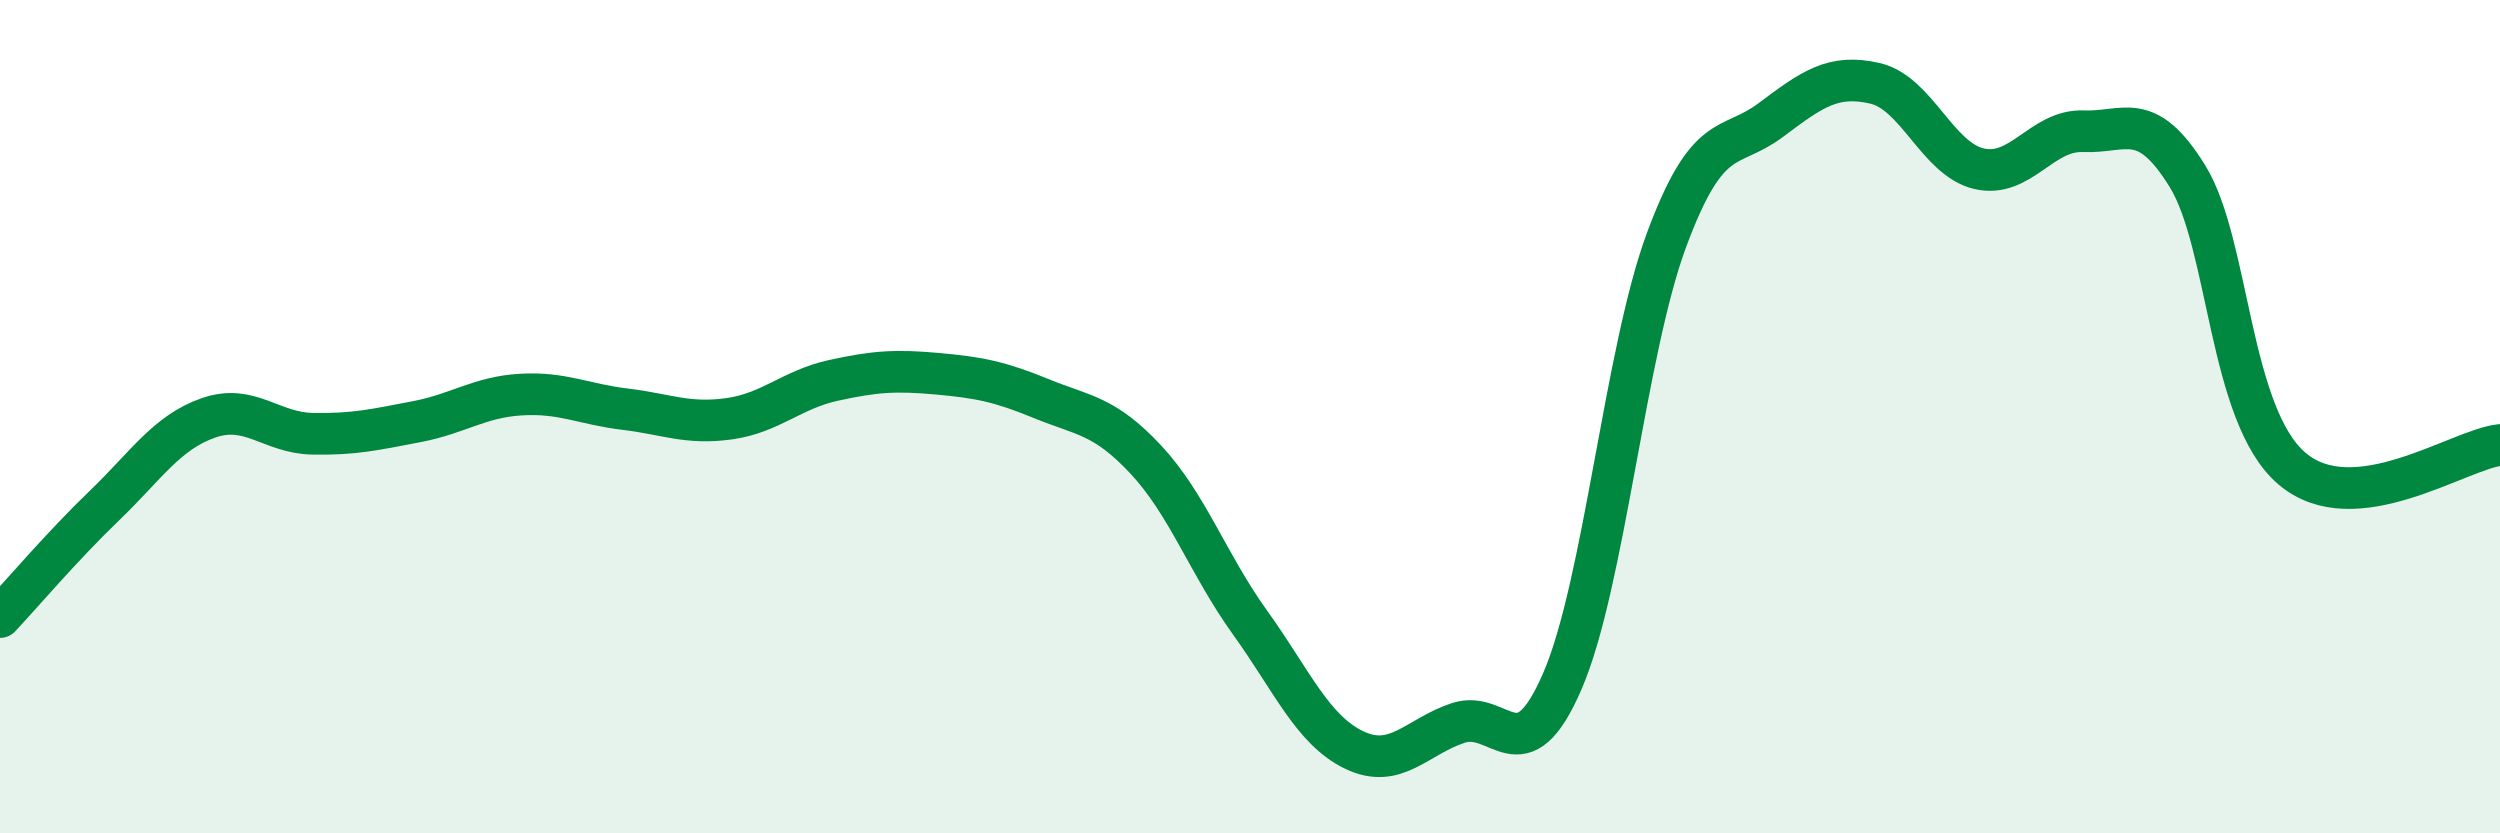 
    <svg width="60" height="20" viewBox="0 0 60 20" xmlns="http://www.w3.org/2000/svg">
      <path
        d="M 0,14.81 C 0.5,14.28 1.5,13.1 2.5,12.14 C 3.5,11.18 4,10.38 5,10.03 C 6,9.68 6.5,10.39 7.5,10.41 C 8.5,10.43 9,10.31 10,10.12 C 11,9.93 11.5,9.53 12.5,9.47 C 13.5,9.41 14,9.7 15,9.82 C 16,9.94 16.5,10.19 17.5,10.05 C 18.5,9.91 19,9.35 20,9.13 C 21,8.91 21.5,8.88 22.5,8.97 C 23.5,9.06 24,9.16 25,9.57 C 26,9.98 26.5,9.96 27.5,11.03 C 28.5,12.1 29,13.55 30,14.94 C 31,16.33 31.5,17.52 32.5,18 C 33.5,18.48 34,17.68 35,17.35 C 36,17.02 36.5,18.66 37.5,16.34 C 38.5,14.02 39,8.44 40,5.75 C 41,3.06 41.5,3.63 42.5,2.88 C 43.5,2.13 44,1.77 45,2 C 46,2.23 46.5,3.82 47.5,4.05 C 48.5,4.28 49,3.11 50,3.15 C 51,3.19 51.5,2.61 52.5,4.23 C 53.5,5.85 53.5,9.95 55,11.24 C 56.5,12.53 59,10.79 60,10.68L60 20L0 20Z"
        fill="#008740"
        opacity="0.1"
        stroke-linecap="round"
        stroke-linejoin="round"
      />
      <path
        d="M 0,14.81 C 0.5,14.28 1.5,13.1 2.5,12.14 C 3.5,11.18 4,10.38 5,10.03 C 6,9.68 6.5,10.39 7.5,10.41 C 8.5,10.43 9,10.31 10,10.12 C 11,9.93 11.5,9.53 12.5,9.47 C 13.5,9.41 14,9.7 15,9.82 C 16,9.94 16.5,10.19 17.5,10.05 C 18.5,9.91 19,9.35 20,9.13 C 21,8.91 21.5,8.88 22.5,8.97 C 23.5,9.06 24,9.16 25,9.57 C 26,9.98 26.5,9.96 27.5,11.03 C 28.5,12.1 29,13.55 30,14.94 C 31,16.33 31.5,17.52 32.5,18 C 33.5,18.48 34,17.68 35,17.35 C 36,17.02 36.5,18.66 37.5,16.34 C 38.5,14.02 39,8.44 40,5.75 C 41,3.06 41.5,3.63 42.5,2.88 C 43.5,2.13 44,1.77 45,2 C 46,2.23 46.5,3.82 47.5,4.05 C 48.5,4.28 49,3.11 50,3.15 C 51,3.19 51.5,2.61 52.5,4.23 C 53.5,5.85 53.5,9.95 55,11.24 C 56.5,12.53 59,10.79 60,10.68"
        stroke="#008740"
        stroke-width="1"
        fill="none"
        stroke-linecap="round"
        stroke-linejoin="round"
      />
    </svg>
  